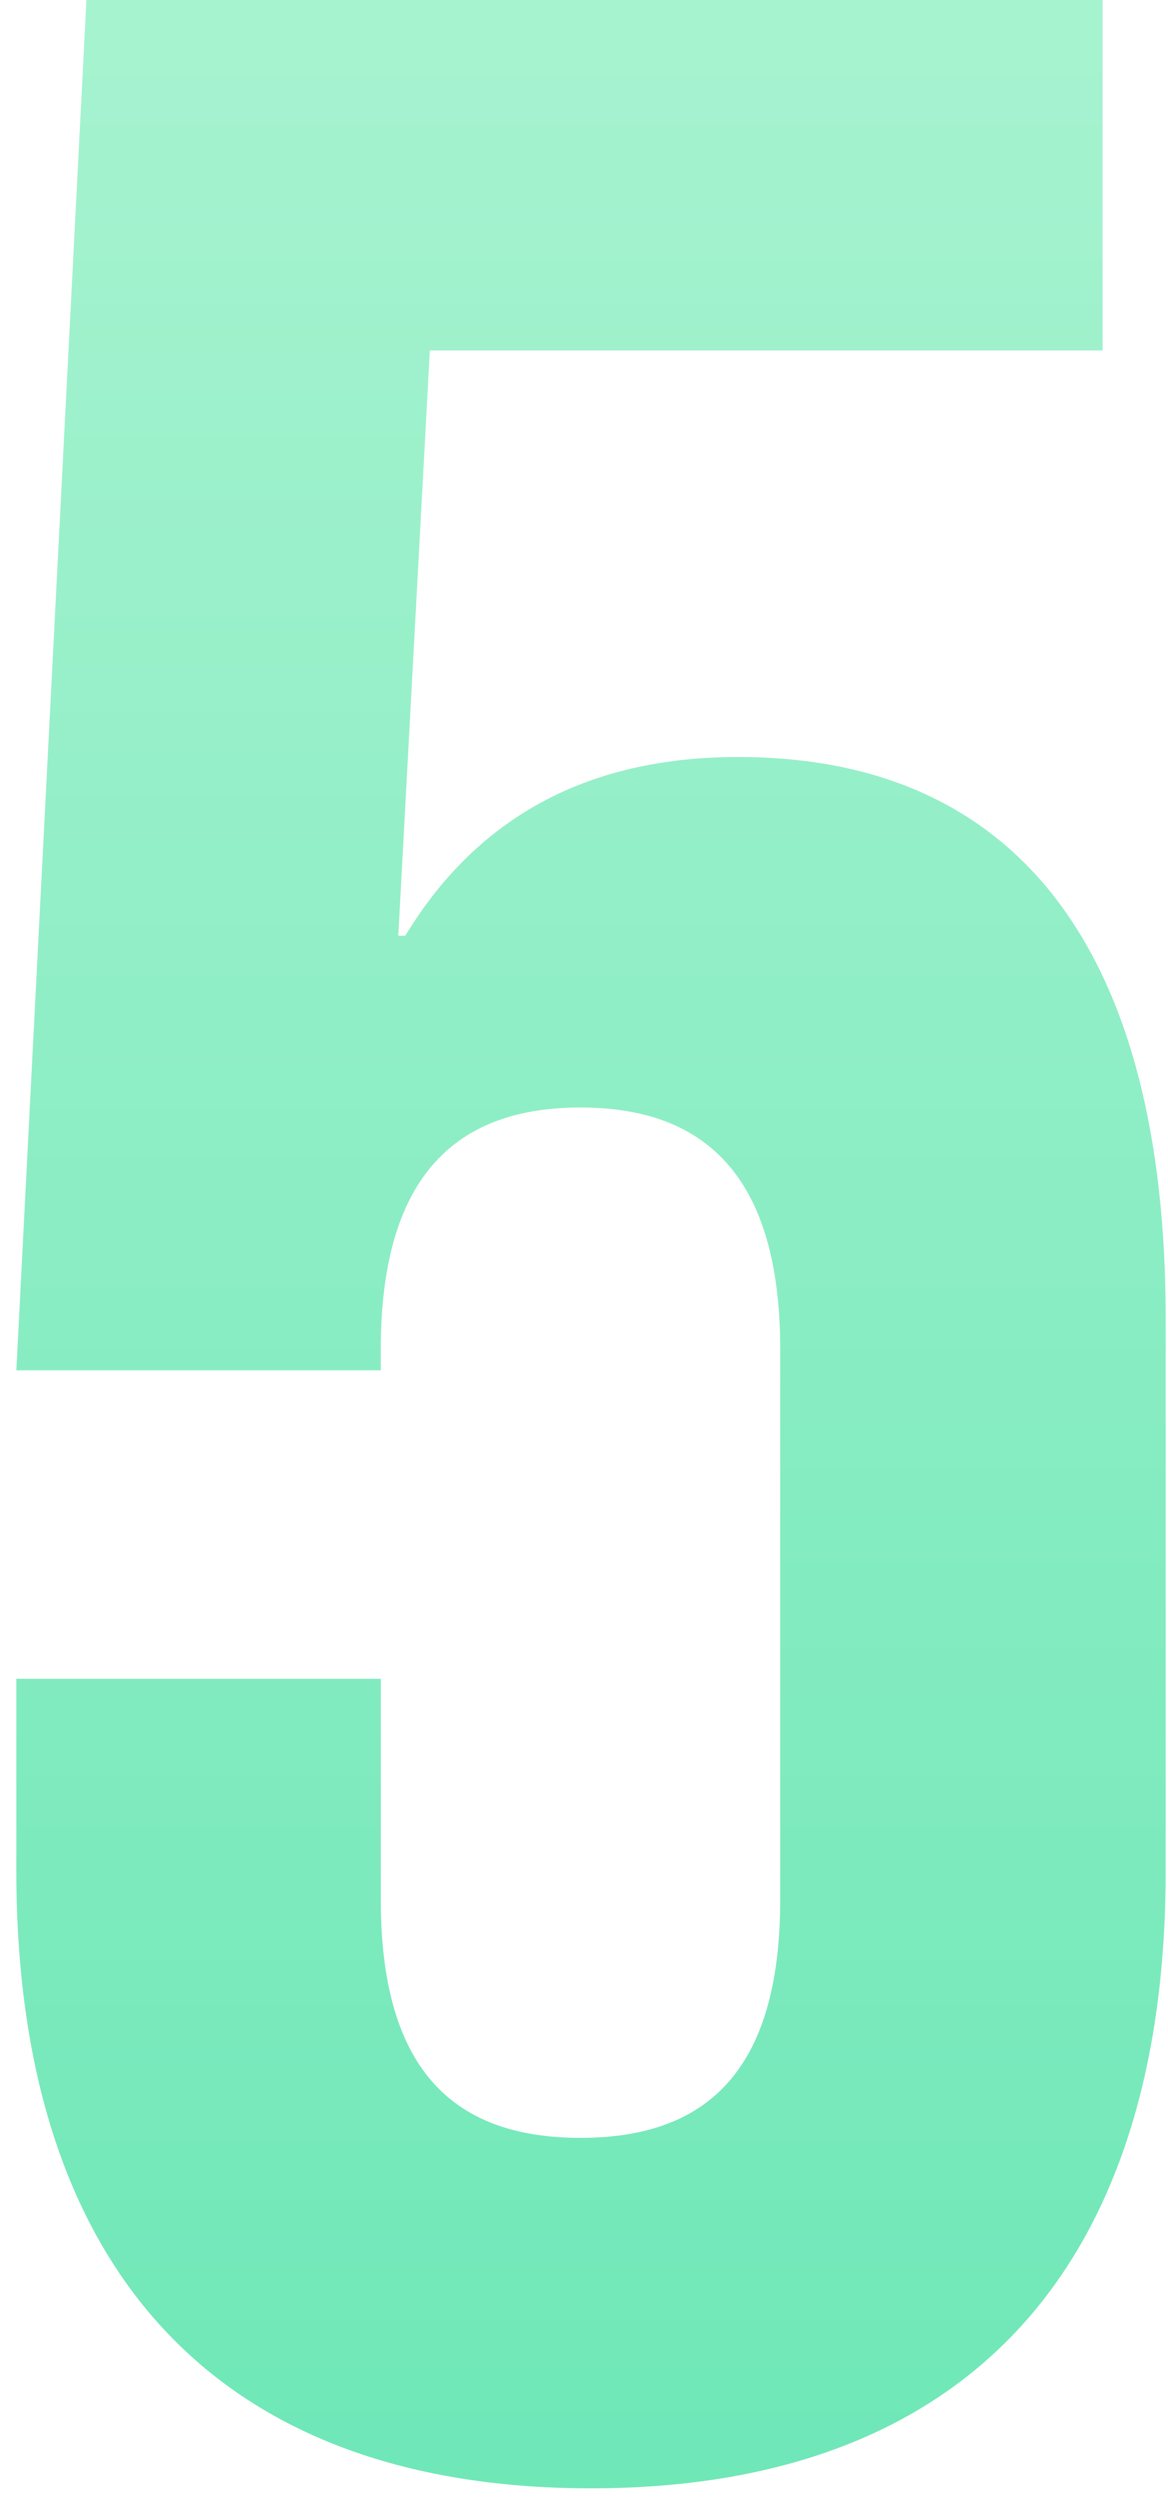<svg xmlns:xlink="http://www.w3.org/1999/xlink" height="107" viewBox="0 0 50 107" width="50"
     xmlns="http://www.w3.org/2000/svg">
    <linearGradient id="a" x1="50%" x2="50%" y1="0%" y2="100%">
        <stop offset="0" stop-color="#A7F3D0"/>
        <stop offset="1" stop-color="#6EE7B7"/>
    </linearGradient>
    <path d="m523.3 1494.5c-16.2 0-24.6-9.6-24.6-26.4v-8.25h15.6v9.45c0 7.5 3.3 10.2 8.55 10.2s8.55-2.7 8.55-10.2v-23.55c0-7.5-3.3-10.35-8.55-10.35s-8.55 2.85-8.55 10.35v.9h-15.6l3-58.65h43.5v15h-28.8l-1.35 25.05h.3c3-4.95 7.65-7.65 14.25-7.65 12.15 0 18.3 8.55 18.3 24v23.7c0 16.8-8.4 26.4-24.6 26.4z"
          fill="url(#a)" fill-rule="evenodd" transform="translate(-498 -1388)"/>
</svg>